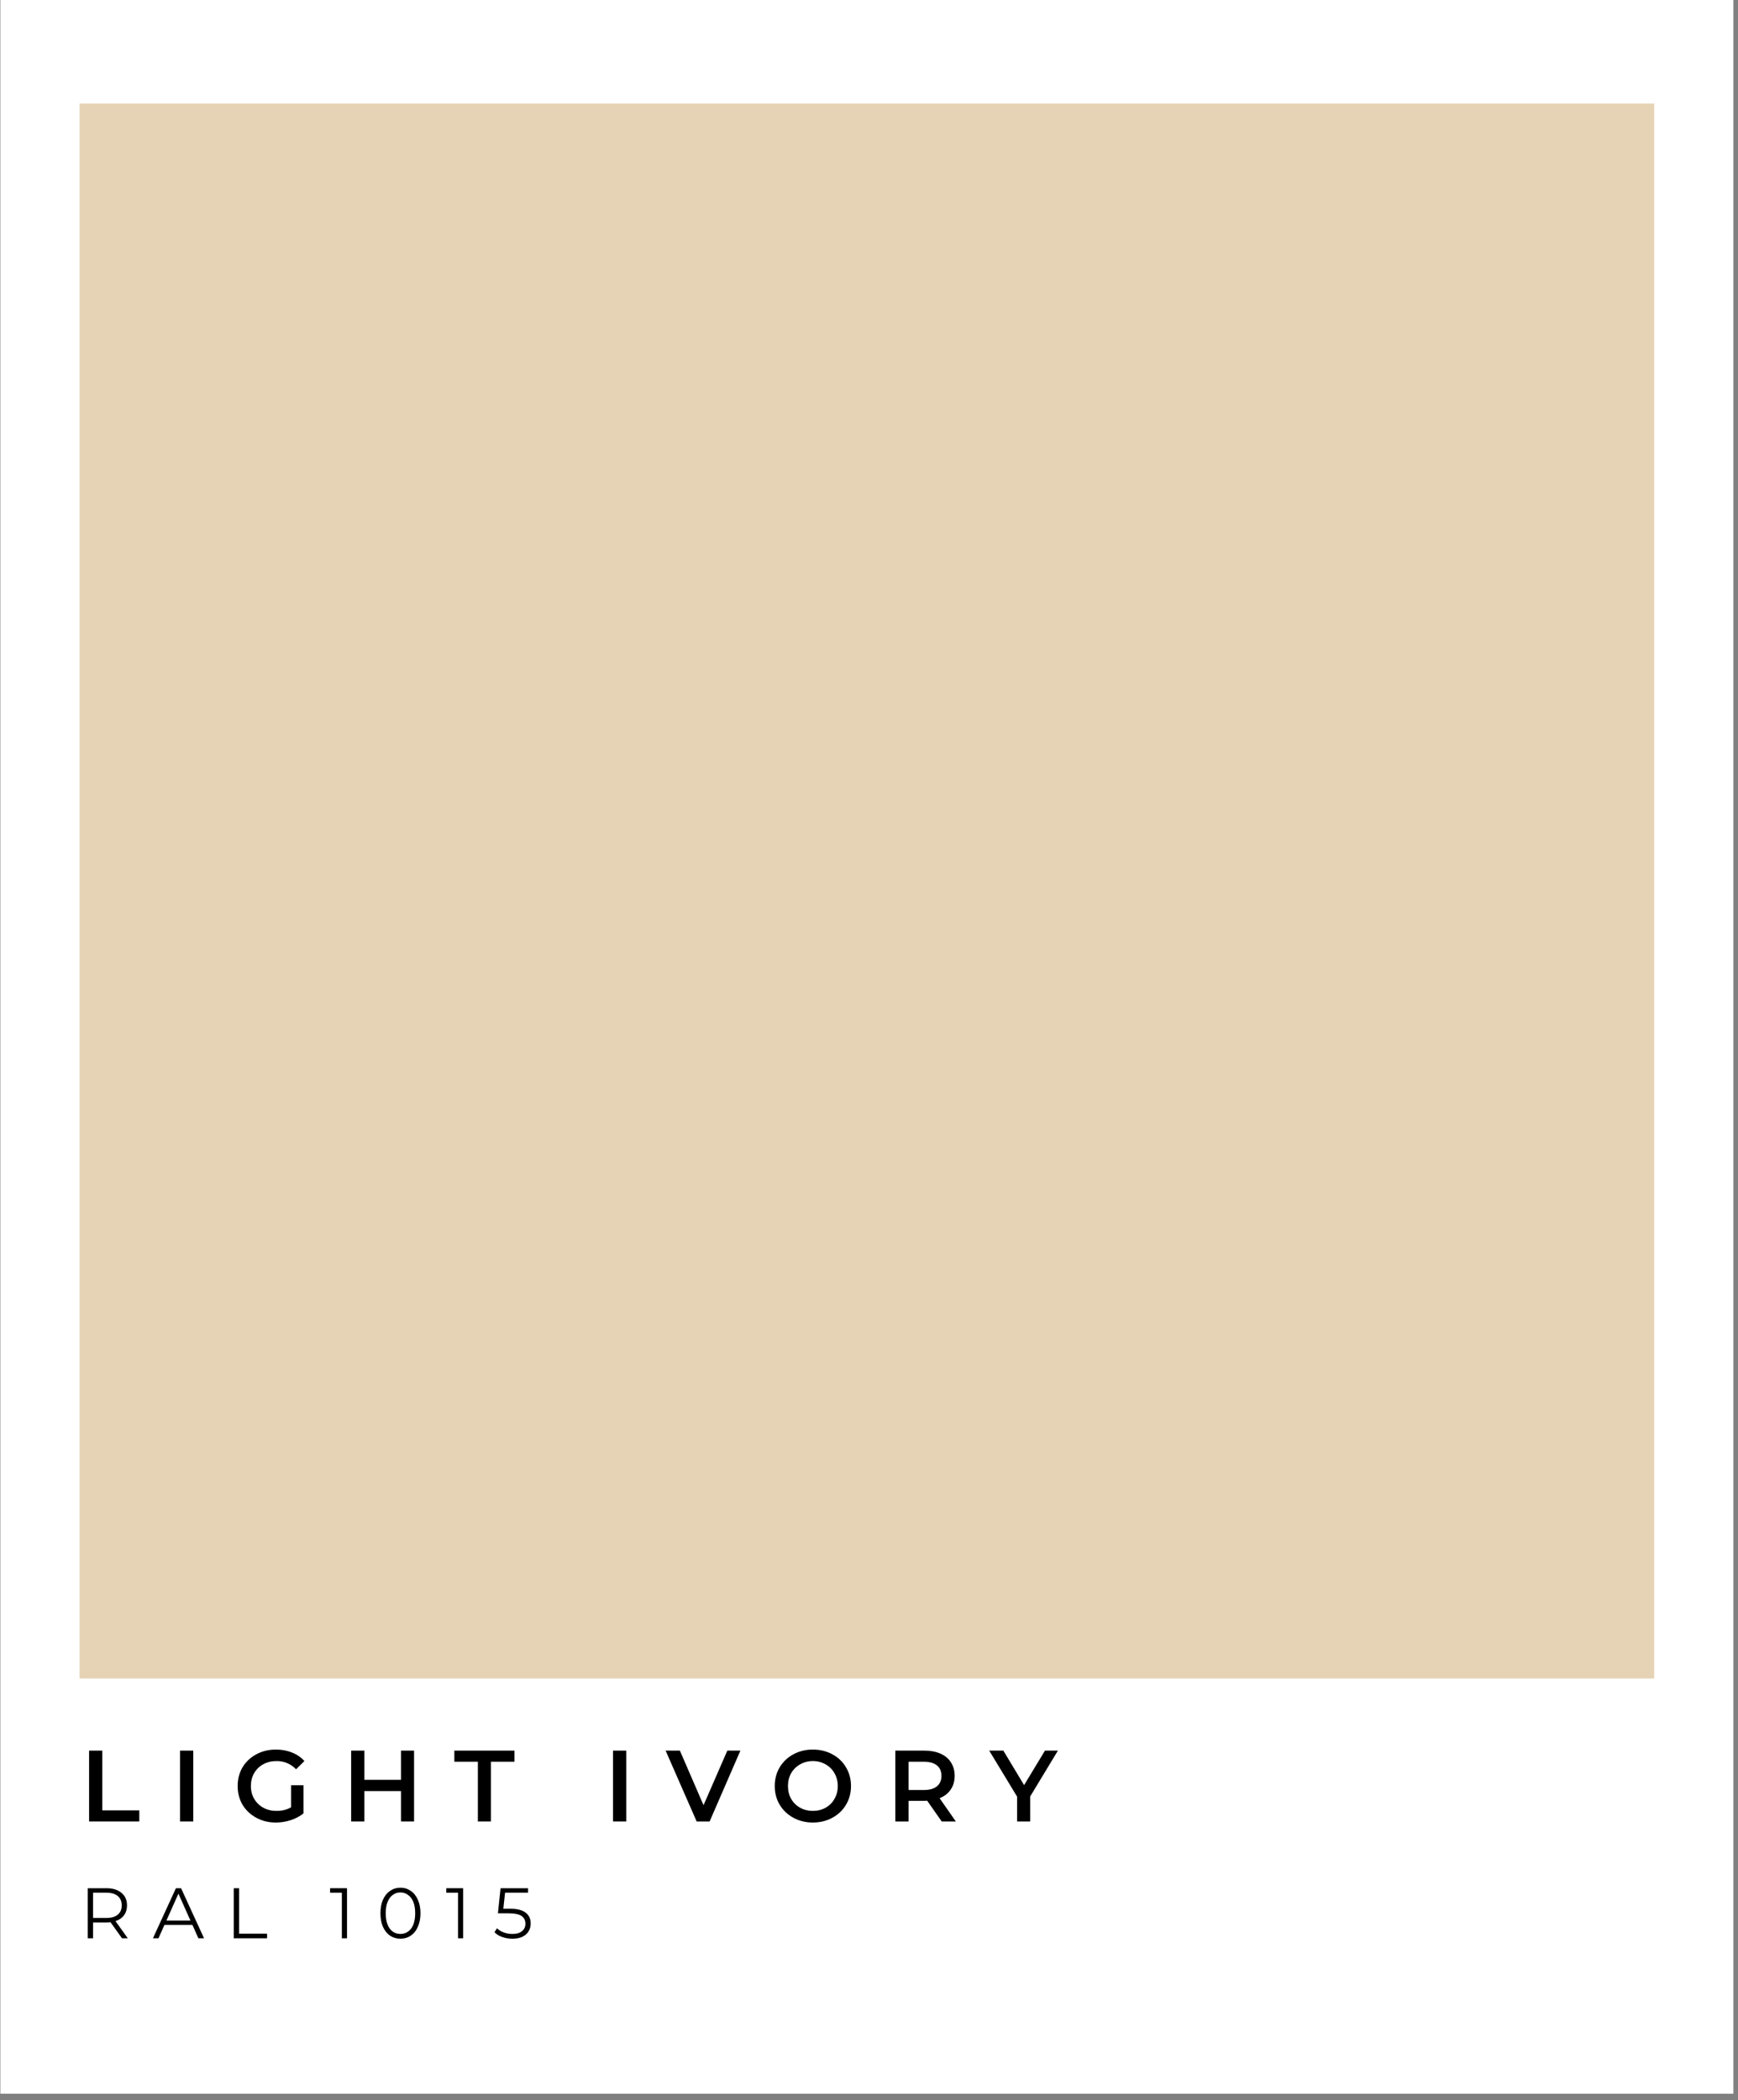 <svg xmlns="http://www.w3.org/2000/svg" xmlns:xlink="http://www.w3.org/1999/xlink" width="274" viewBox="0 0 205.5 248.25" height="331" preserveAspectRatio="xMidYMid meet"><rect x="0" y="0" width="205.5" height="248.25" fill="#808080" stroke="none"/><defs><clipPath id="235043ad45"><path d="M 0.059 0 L 204.941 0 L 204.941 247.504 L 0.059 247.504 Z M 0.059 0 "></path></clipPath><clipPath id="06f32101b2"><path d="M 9.41 12.242 L 195.594 12.242 L 195.594 198.422 L 9.41 198.422 Z M 9.41 12.242 "></path></clipPath></defs><g id="445f6418d7"><g clip-rule="nonzero" clip-path="url(#235043ad45)"><path style=" stroke:none;fill-rule:nonzero;fill:#ffffff;fill-opacity:1;" d="M 0.059 0 L 204.941 0 L 204.941 247.504 L 0.059 247.504 Z M 0.059 0 "></path><path style=" stroke:none;fill-rule:nonzero;fill:#ffffff;fill-opacity:1;" d="M 0.059 0 L 204.941 0 L 204.941 247.504 L 0.059 247.504 Z M 0.059 0 "></path></g><g clip-rule="nonzero" clip-path="url(#06f32101b2)"><path style=" stroke:none;fill-rule:nonzero;fill:#e6d3b5;fill-opacity:1;" d="M 9.41 12.242 L 195.594 12.242 L 195.594 198.422 L 9.41 198.422 Z M 9.41 12.242 "></path></g><g style="fill:#000000;fill-opacity:1;"><g transform="translate(9.409, 215.318)"><path style="stroke:none" d="M 1.125 -8.375 L 2.688 -8.375 L 2.688 -1.312 L 7.062 -1.312 L 7.062 0 L 1.125 0 Z M 1.125 -8.375 "></path></g></g><g style="fill:#000000;fill-opacity:1;"><g transform="translate(20.165, 215.318)"><path style="stroke:none" d="M 1.125 -8.375 L 2.688 -8.375 L 2.688 0 L 1.125 0 Z M 1.125 -8.375 "></path></g></g><g style="fill:#000000;fill-opacity:1;"><g transform="translate(27.57, 215.318)"><path style="stroke:none" d="M 6.844 -4.281 L 8.312 -4.281 L 8.312 -0.953 C 7.883 -0.609 7.383 -0.344 6.812 -0.156 C 6.238 0.031 5.645 0.125 5.031 0.125 C 4.188 0.125 3.422 -0.062 2.734 -0.438 C 2.047 -0.812 1.504 -1.32 1.109 -1.969 C 0.723 -2.625 0.531 -3.363 0.531 -4.188 C 0.531 -5.008 0.723 -5.75 1.109 -6.406 C 1.504 -7.062 2.047 -7.57 2.734 -7.938 C 3.422 -8.312 4.195 -8.5 5.062 -8.5 C 5.758 -8.5 6.395 -8.379 6.969 -8.141 C 7.551 -7.91 8.035 -7.578 8.422 -7.141 L 7.438 -6.172 C 6.801 -6.816 6.035 -7.141 5.141 -7.141 C 4.547 -7.141 4.02 -7.016 3.562 -6.766 C 3.102 -6.516 2.742 -6.164 2.484 -5.719 C 2.223 -5.27 2.094 -4.758 2.094 -4.188 C 2.094 -3.625 2.223 -3.117 2.484 -2.672 C 2.742 -2.234 3.102 -1.883 3.562 -1.625 C 4.02 -1.375 4.539 -1.25 5.125 -1.25 C 5.781 -1.25 6.352 -1.391 6.844 -1.672 Z M 6.844 -4.281 "></path></g></g><g style="fill:#000000;fill-opacity:1;"><g transform="translate(40.396, 215.318)"><path style="stroke:none" d="M 8.562 -8.375 L 8.562 0 L 7.016 0 L 7.016 -3.594 L 2.688 -3.594 L 2.688 0 L 1.125 0 L 1.125 -8.375 L 2.688 -8.375 L 2.688 -4.922 L 7.016 -4.922 L 7.016 -8.375 Z M 8.562 -8.375 "></path></g></g><g style="fill:#000000;fill-opacity:1;"><g transform="translate(53.675, 215.318)"><path style="stroke:none" d="M 2.828 -7.062 L 0.047 -7.062 L 0.047 -8.375 L 7.156 -8.375 L 7.156 -7.062 L 4.375 -7.062 L 4.375 0 L 2.828 0 Z M 2.828 -7.062 "></path></g></g><g style="fill:#000000;fill-opacity:1;"><g transform="translate(64.467, 215.318)"><path style="stroke:none" d=""></path></g></g><g style="fill:#000000;fill-opacity:1;"><g transform="translate(71.358, 215.318)"><path style="stroke:none" d="M 1.125 -8.375 L 2.688 -8.375 L 2.688 0 L 1.125 0 Z M 1.125 -8.375 "></path></g></g><g style="fill:#000000;fill-opacity:1;"><g transform="translate(78.764, 215.318)"><path style="stroke:none" d="M 8.781 -8.375 L 5.141 0 L 3.609 0 L -0.062 -8.375 L 1.625 -8.375 L 4.422 -1.922 L 7.234 -8.375 Z M 8.781 -8.375 "></path></g></g><g style="fill:#000000;fill-opacity:1;"><g transform="translate(91.074, 215.318)"><path style="stroke:none" d="M 5.031 0.125 C 4.188 0.125 3.422 -0.062 2.734 -0.438 C 2.047 -0.812 1.504 -1.328 1.109 -1.984 C 0.723 -2.641 0.531 -3.375 0.531 -4.188 C 0.531 -5 0.723 -5.734 1.109 -6.391 C 1.504 -7.055 2.047 -7.57 2.734 -7.938 C 3.422 -8.312 4.188 -8.5 5.031 -8.5 C 5.883 -8.5 6.656 -8.312 7.344 -7.938 C 8.031 -7.57 8.566 -7.062 8.953 -6.406 C 9.348 -5.75 9.547 -5.008 9.547 -4.188 C 9.547 -3.363 9.348 -2.625 8.953 -1.969 C 8.566 -1.32 8.031 -0.812 7.344 -0.438 C 6.656 -0.062 5.883 0.125 5.031 0.125 Z M 5.031 -1.25 C 5.594 -1.25 6.098 -1.375 6.547 -1.625 C 6.992 -1.875 7.344 -2.223 7.594 -2.672 C 7.852 -3.117 7.984 -3.625 7.984 -4.188 C 7.984 -4.75 7.852 -5.254 7.594 -5.703 C 7.344 -6.148 6.992 -6.5 6.547 -6.75 C 6.098 -7.008 5.594 -7.141 5.031 -7.141 C 4.477 -7.141 3.977 -7.008 3.531 -6.75 C 3.082 -6.5 2.727 -6.148 2.469 -5.703 C 2.219 -5.254 2.094 -4.75 2.094 -4.188 C 2.094 -3.625 2.219 -3.117 2.469 -2.672 C 2.727 -2.223 3.082 -1.875 3.531 -1.625 C 3.977 -1.375 4.477 -1.25 5.031 -1.25 Z M 5.031 -1.25 "></path></g></g><g style="fill:#000000;fill-opacity:1;"><g transform="translate(104.737, 215.318)"><path style="stroke:none" d="M 6.609 0 L 4.891 -2.453 C 4.816 -2.441 4.711 -2.438 4.578 -2.438 L 2.688 -2.438 L 2.688 0 L 1.125 0 L 1.125 -8.375 L 4.578 -8.375 C 5.297 -8.375 5.926 -8.254 6.469 -8.016 C 7.008 -7.773 7.422 -7.43 7.703 -6.984 C 7.992 -6.535 8.141 -6.004 8.141 -5.391 C 8.141 -4.766 7.984 -4.223 7.672 -3.766 C 7.367 -3.316 6.93 -2.977 6.359 -2.75 L 8.281 0 Z M 6.578 -5.391 C 6.578 -5.93 6.398 -6.344 6.047 -6.625 C 5.691 -6.914 5.176 -7.062 4.5 -7.062 L 2.688 -7.062 L 2.688 -3.719 L 4.5 -3.719 C 5.176 -3.719 5.691 -3.863 6.047 -4.156 C 6.398 -4.445 6.578 -4.859 6.578 -5.391 Z M 6.578 -5.391 "></path></g></g><g style="fill:#000000;fill-opacity:1;"><g transform="translate(117.072, 215.318)"><path style="stroke:none" d="M 4.734 -2.953 L 4.734 0 L 3.188 0 L 3.188 -2.938 L -0.109 -8.375 L 1.562 -8.375 L 4.016 -4.297 L 6.484 -8.375 L 8.016 -8.375 Z M 4.734 -2.953 "></path></g></g><g style="fill:#000000;fill-opacity:1;"><g transform="translate(9.409, 229.131)"><path style="stroke:none" d="M 5.016 0 L 3.656 -1.906 C 3.508 -1.883 3.352 -1.875 3.188 -1.875 L 1.594 -1.875 L 1.594 0 L 0.969 0 L 0.969 -5.922 L 3.188 -5.922 C 3.938 -5.922 4.523 -5.738 4.953 -5.375 C 5.391 -5.02 5.609 -4.523 5.609 -3.891 C 5.609 -3.43 5.488 -3.039 5.25 -2.719 C 5.02 -2.406 4.688 -2.176 4.25 -2.031 L 5.703 0 Z M 3.172 -2.406 C 3.754 -2.406 4.203 -2.535 4.516 -2.797 C 4.828 -3.055 4.984 -3.422 4.984 -3.891 C 4.984 -4.367 4.828 -4.738 4.516 -5 C 4.203 -5.258 3.754 -5.391 3.172 -5.391 L 1.594 -5.391 L 1.594 -2.406 Z M 3.172 -2.406 "></path></g></g><g style="fill:#000000;fill-opacity:1;"><g transform="translate(18.066, 229.131)"><path style="stroke:none" d="M 4.688 -1.578 L 1.375 -1.578 L 0.672 0 L 0.016 0 L 2.734 -5.922 L 3.344 -5.922 L 6.062 0 L 5.391 0 Z M 4.453 -2.094 L 3.031 -5.281 L 1.609 -2.094 Z M 4.453 -2.094 "></path></g></g><g style="fill:#000000;fill-opacity:1;"><g transform="translate(26.673, 229.131)"><path style="stroke:none" d="M 0.969 -5.922 L 1.594 -5.922 L 1.594 -0.547 L 4.906 -0.547 L 4.906 0 L 0.969 0 Z M 0.969 -5.922 "></path></g></g><g style="fill:#000000;fill-opacity:1;"><g transform="translate(34.196, 229.131)"><path style="stroke:none" d=""></path></g></g><g style="fill:#000000;fill-opacity:1;"><g transform="translate(38.952, 229.131)"><path style="stroke:none" d="M 2.078 -5.922 L 2.078 0 L 1.469 0 L 1.469 -5.391 L 0.078 -5.391 L 0.078 -5.922 Z M 2.078 -5.922 "></path></g></g><g style="fill:#000000;fill-opacity:1;"><g transform="translate(44.545, 229.131)"><path style="stroke:none" d="M 2.797 0.047 C 2.348 0.047 1.941 -0.07 1.578 -0.312 C 1.223 -0.551 0.941 -0.898 0.734 -1.359 C 0.535 -1.816 0.438 -2.352 0.438 -2.969 C 0.438 -3.582 0.535 -4.113 0.734 -4.562 C 0.941 -5.02 1.223 -5.367 1.578 -5.609 C 1.941 -5.859 2.348 -5.984 2.797 -5.984 C 3.254 -5.984 3.66 -5.859 4.016 -5.609 C 4.379 -5.367 4.66 -5.02 4.859 -4.562 C 5.066 -4.113 5.172 -3.582 5.172 -2.969 C 5.172 -2.352 5.066 -1.816 4.859 -1.359 C 4.66 -0.898 4.379 -0.551 4.016 -0.312 C 3.66 -0.07 3.254 0.047 2.797 0.047 Z M 2.797 -0.516 C 3.141 -0.516 3.441 -0.609 3.703 -0.797 C 3.973 -0.984 4.18 -1.258 4.328 -1.625 C 4.473 -2 4.547 -2.445 4.547 -2.969 C 4.547 -3.488 4.473 -3.93 4.328 -4.297 C 4.18 -4.66 3.973 -4.938 3.703 -5.125 C 3.441 -5.32 3.141 -5.422 2.797 -5.422 C 2.453 -5.422 2.148 -5.32 1.891 -5.125 C 1.629 -4.938 1.426 -4.66 1.281 -4.297 C 1.133 -3.93 1.062 -3.488 1.062 -2.969 C 1.062 -2.445 1.133 -2 1.281 -1.625 C 1.426 -1.258 1.629 -0.984 1.891 -0.797 C 2.148 -0.609 2.453 -0.516 2.797 -0.516 Z M 2.797 -0.516 "></path></g></g><g style="fill:#000000;fill-opacity:1;"><g transform="translate(52.686, 229.131)"><path style="stroke:none" d="M 2.078 -5.922 L 2.078 0 L 1.469 0 L 1.469 -5.391 L 0.078 -5.391 L 0.078 -5.922 Z M 2.078 -5.922 "></path></g></g><g style="fill:#000000;fill-opacity:1;"><g transform="translate(58.28, 229.131)"><path style="stroke:none" d="M 2 -3.5 C 2.852 -3.5 3.477 -3.344 3.875 -3.031 C 4.27 -2.727 4.469 -2.301 4.469 -1.75 C 4.469 -1.406 4.383 -1.098 4.219 -0.828 C 4.062 -0.555 3.82 -0.344 3.5 -0.188 C 3.176 -0.031 2.781 0.047 2.312 0.047 C 1.883 0.047 1.477 -0.02 1.094 -0.156 C 0.719 -0.289 0.414 -0.477 0.188 -0.719 L 0.484 -1.188 C 0.68 -0.988 0.941 -0.828 1.266 -0.703 C 1.586 -0.578 1.93 -0.516 2.297 -0.516 C 2.797 -0.516 3.176 -0.625 3.438 -0.844 C 3.707 -1.062 3.844 -1.352 3.844 -1.719 C 3.844 -2.125 3.691 -2.43 3.391 -2.641 C 3.086 -2.848 2.578 -2.953 1.859 -2.953 L 0.594 -2.953 L 0.906 -5.922 L 4.156 -5.922 L 4.156 -5.391 L 1.438 -5.391 L 1.234 -3.5 Z M 2 -3.5 "></path></g></g></g></svg>